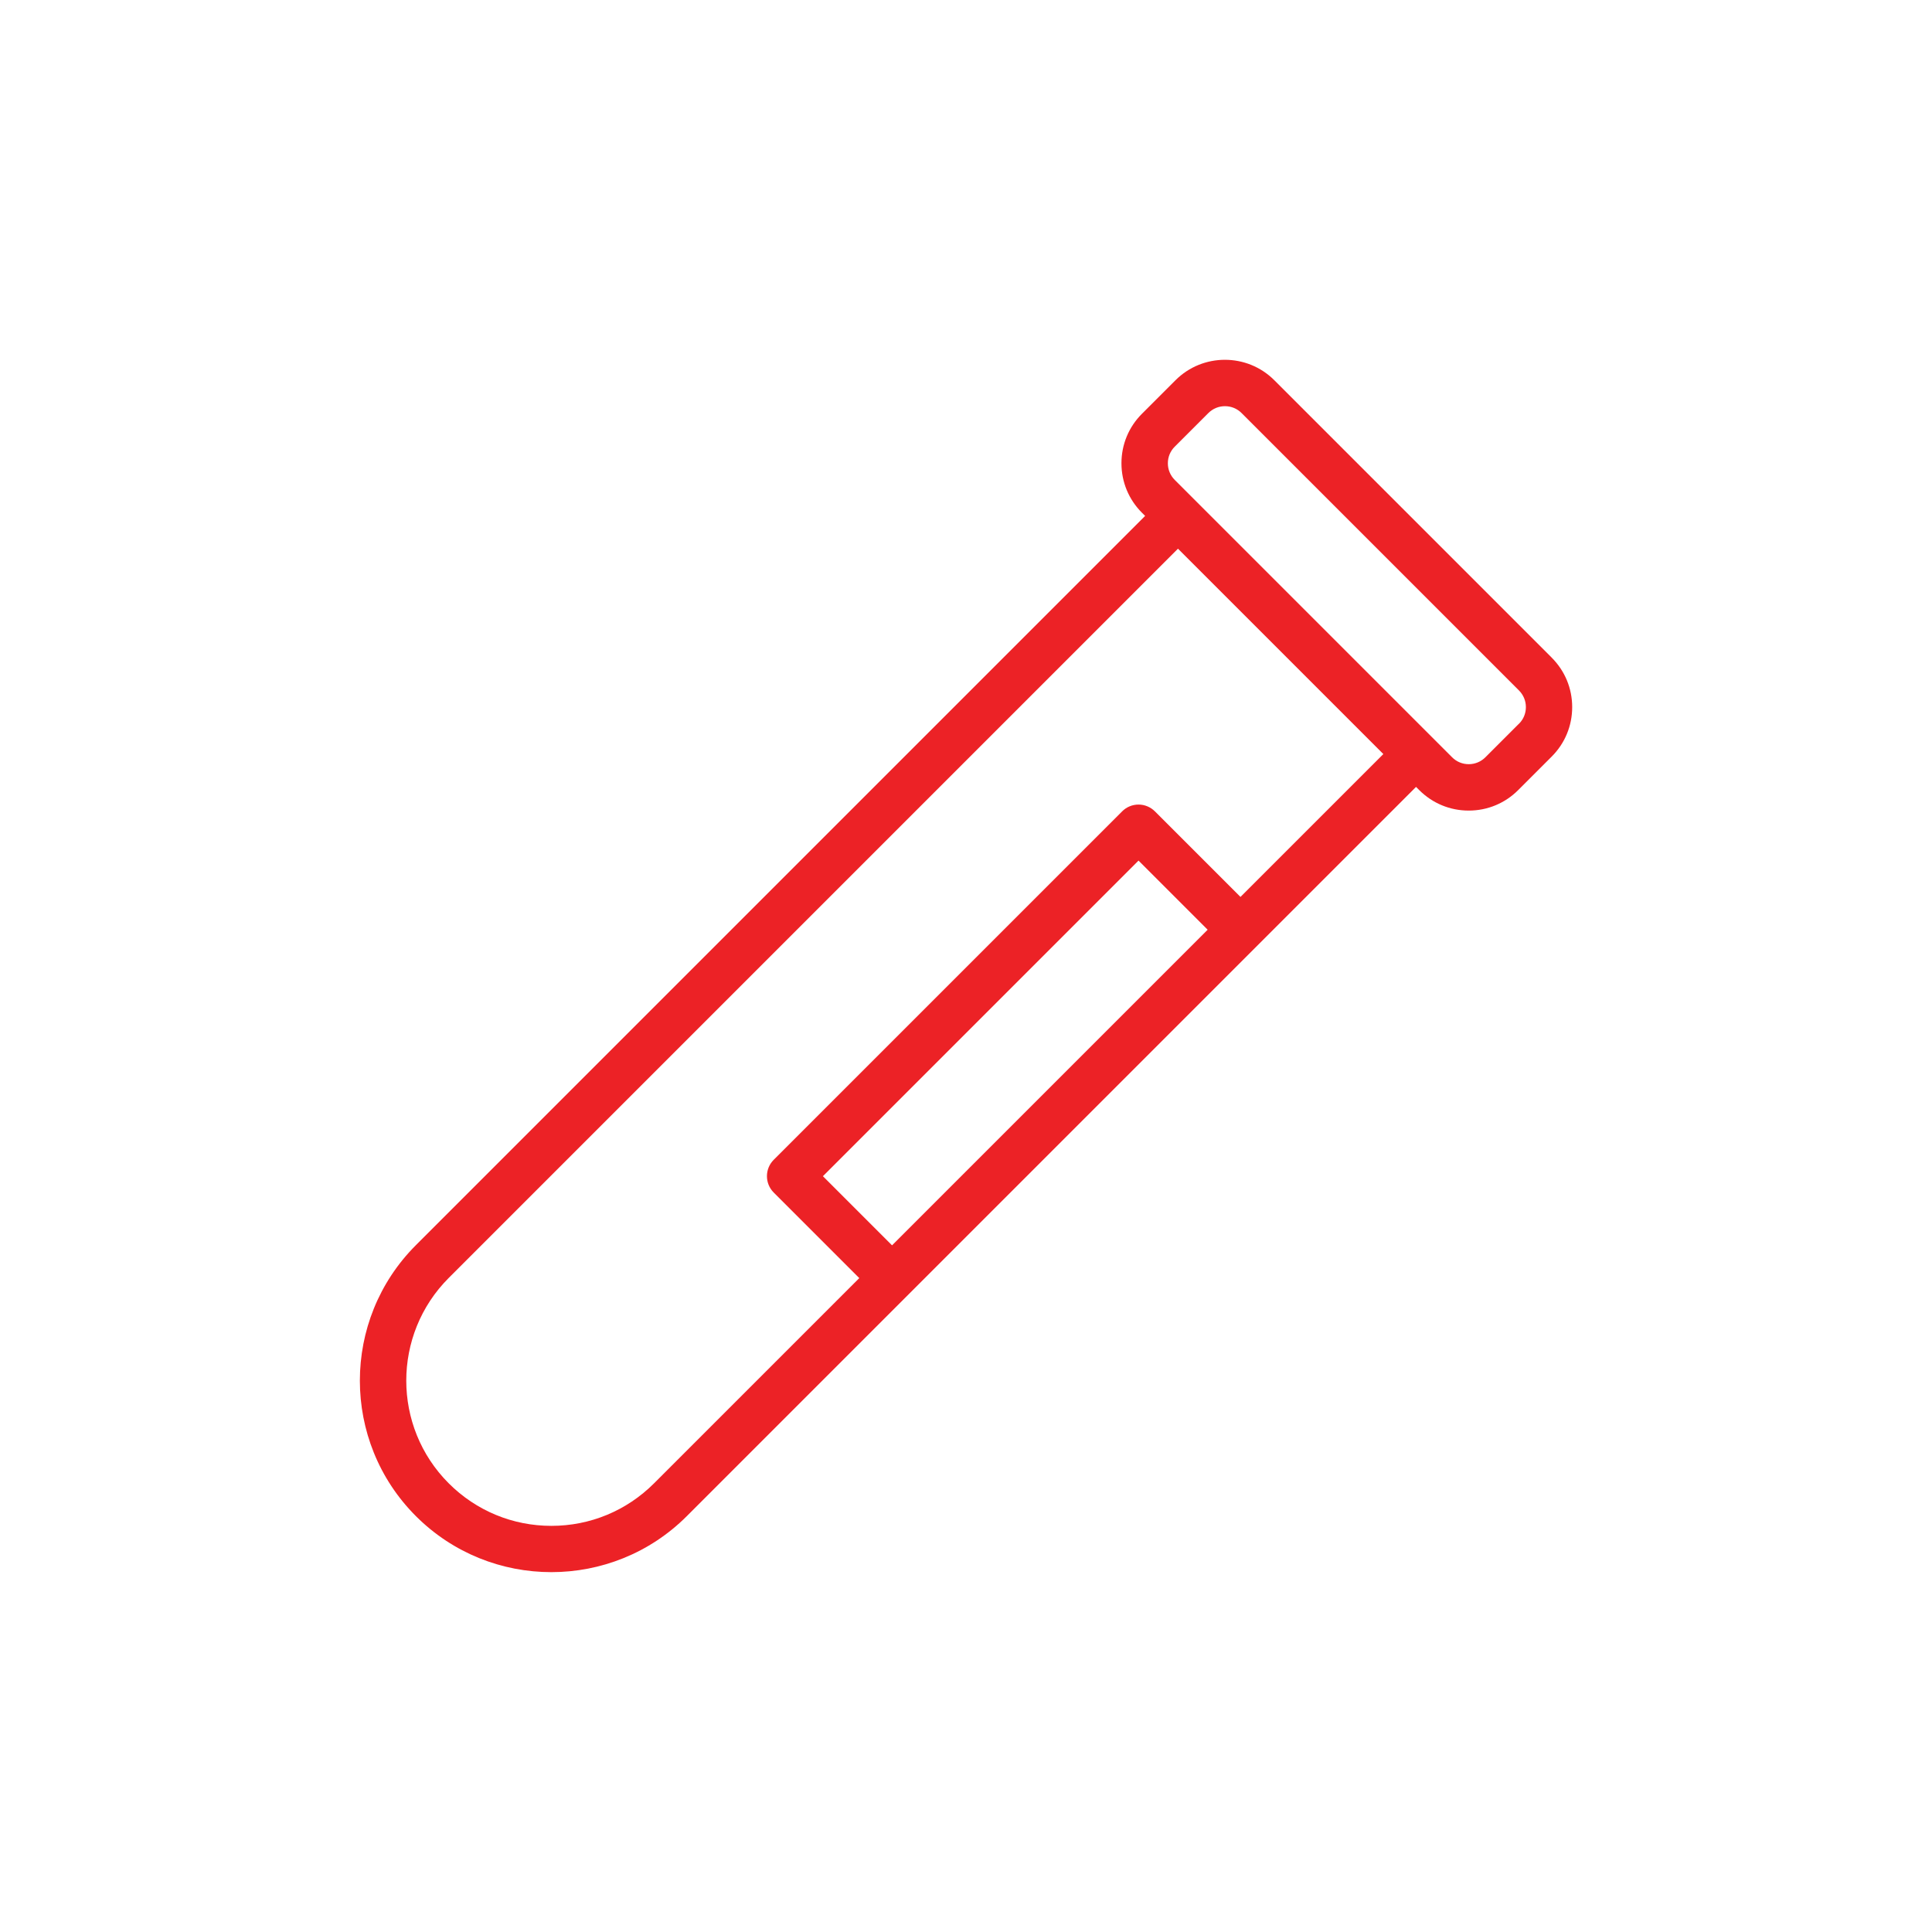 <?xml version="1.0" encoding="UTF-8"?><svg id="uuid-b74ad4e0-c943-4777-819e-42dc44ad0d00" xmlns="http://www.w3.org/2000/svg" viewBox="0 0 500 500"><defs><style>.uuid-40c89688-ae3e-4708-b80e-fa68ac6cca8a{fill:#ec2226;}</style></defs><path class="uuid-40c89688-ae3e-4708-b80e-fa68ac6cca8a" d="M401.58,170.19l-71.78-71.78c-7.05-7.06-18.54-7.06-25.59,0l-8.68,8.68c-3.42,3.42-5.3,7.96-5.3,12.8s1.88,9.38,5.3,12.8l.83.83-188.73,188.73c-19.33,19.33-19.33,50.79,0,70.12,9.67,9.67,22.36,14.5,35.06,14.5s25.39-4.83,35.06-14.5l57.34-57.34s0,0,0,0l90.17-90.17s0,0,0,0l41.21-41.21.83.83c3.42,3.42,7.96,5.3,12.8,5.3s9.38-1.88,12.8-5.3l8.68-8.68c3.42-3.42,5.3-7.96,5.3-12.8s-1.88-9.38-5.3-12.8ZM277.86,275.29l-47,47-17.89-17.89,81.68-81.68,17.89,17.89-34.68,34.68ZM321.03,232.12l-22.14-22.14c-1.12-1.12-2.65-1.76-4.24-1.76s-3.12.63-4.24,1.76l-90.17,90.17c-2.34,2.34-2.34,6.14,0,8.48l22.14,22.14-53.11,53.11c-7.1,7.1-16.54,11.01-26.57,11.01s-19.47-3.91-26.57-11.01c-14.65-14.65-14.65-38.49,0-53.15l188.73-188.73,53.15,53.15-36.97,36.97ZM393.1,187.3l-8.68,8.68c-1.15,1.15-2.68,1.79-4.31,1.79s-3.16-.63-4.31-1.79l-5.07-5.07-61.63-61.63-5.07-5.07c-1.15-1.15-1.79-2.68-1.79-4.31s.63-3.16,1.79-4.31l8.68-8.68c1.15-1.15,2.68-1.79,4.31-1.79s3.16.63,4.31,1.79l71.78,71.78c1.15,1.15,1.79,2.68,1.79,4.31s-.63,3.16-1.79,4.31Z"/></svg>